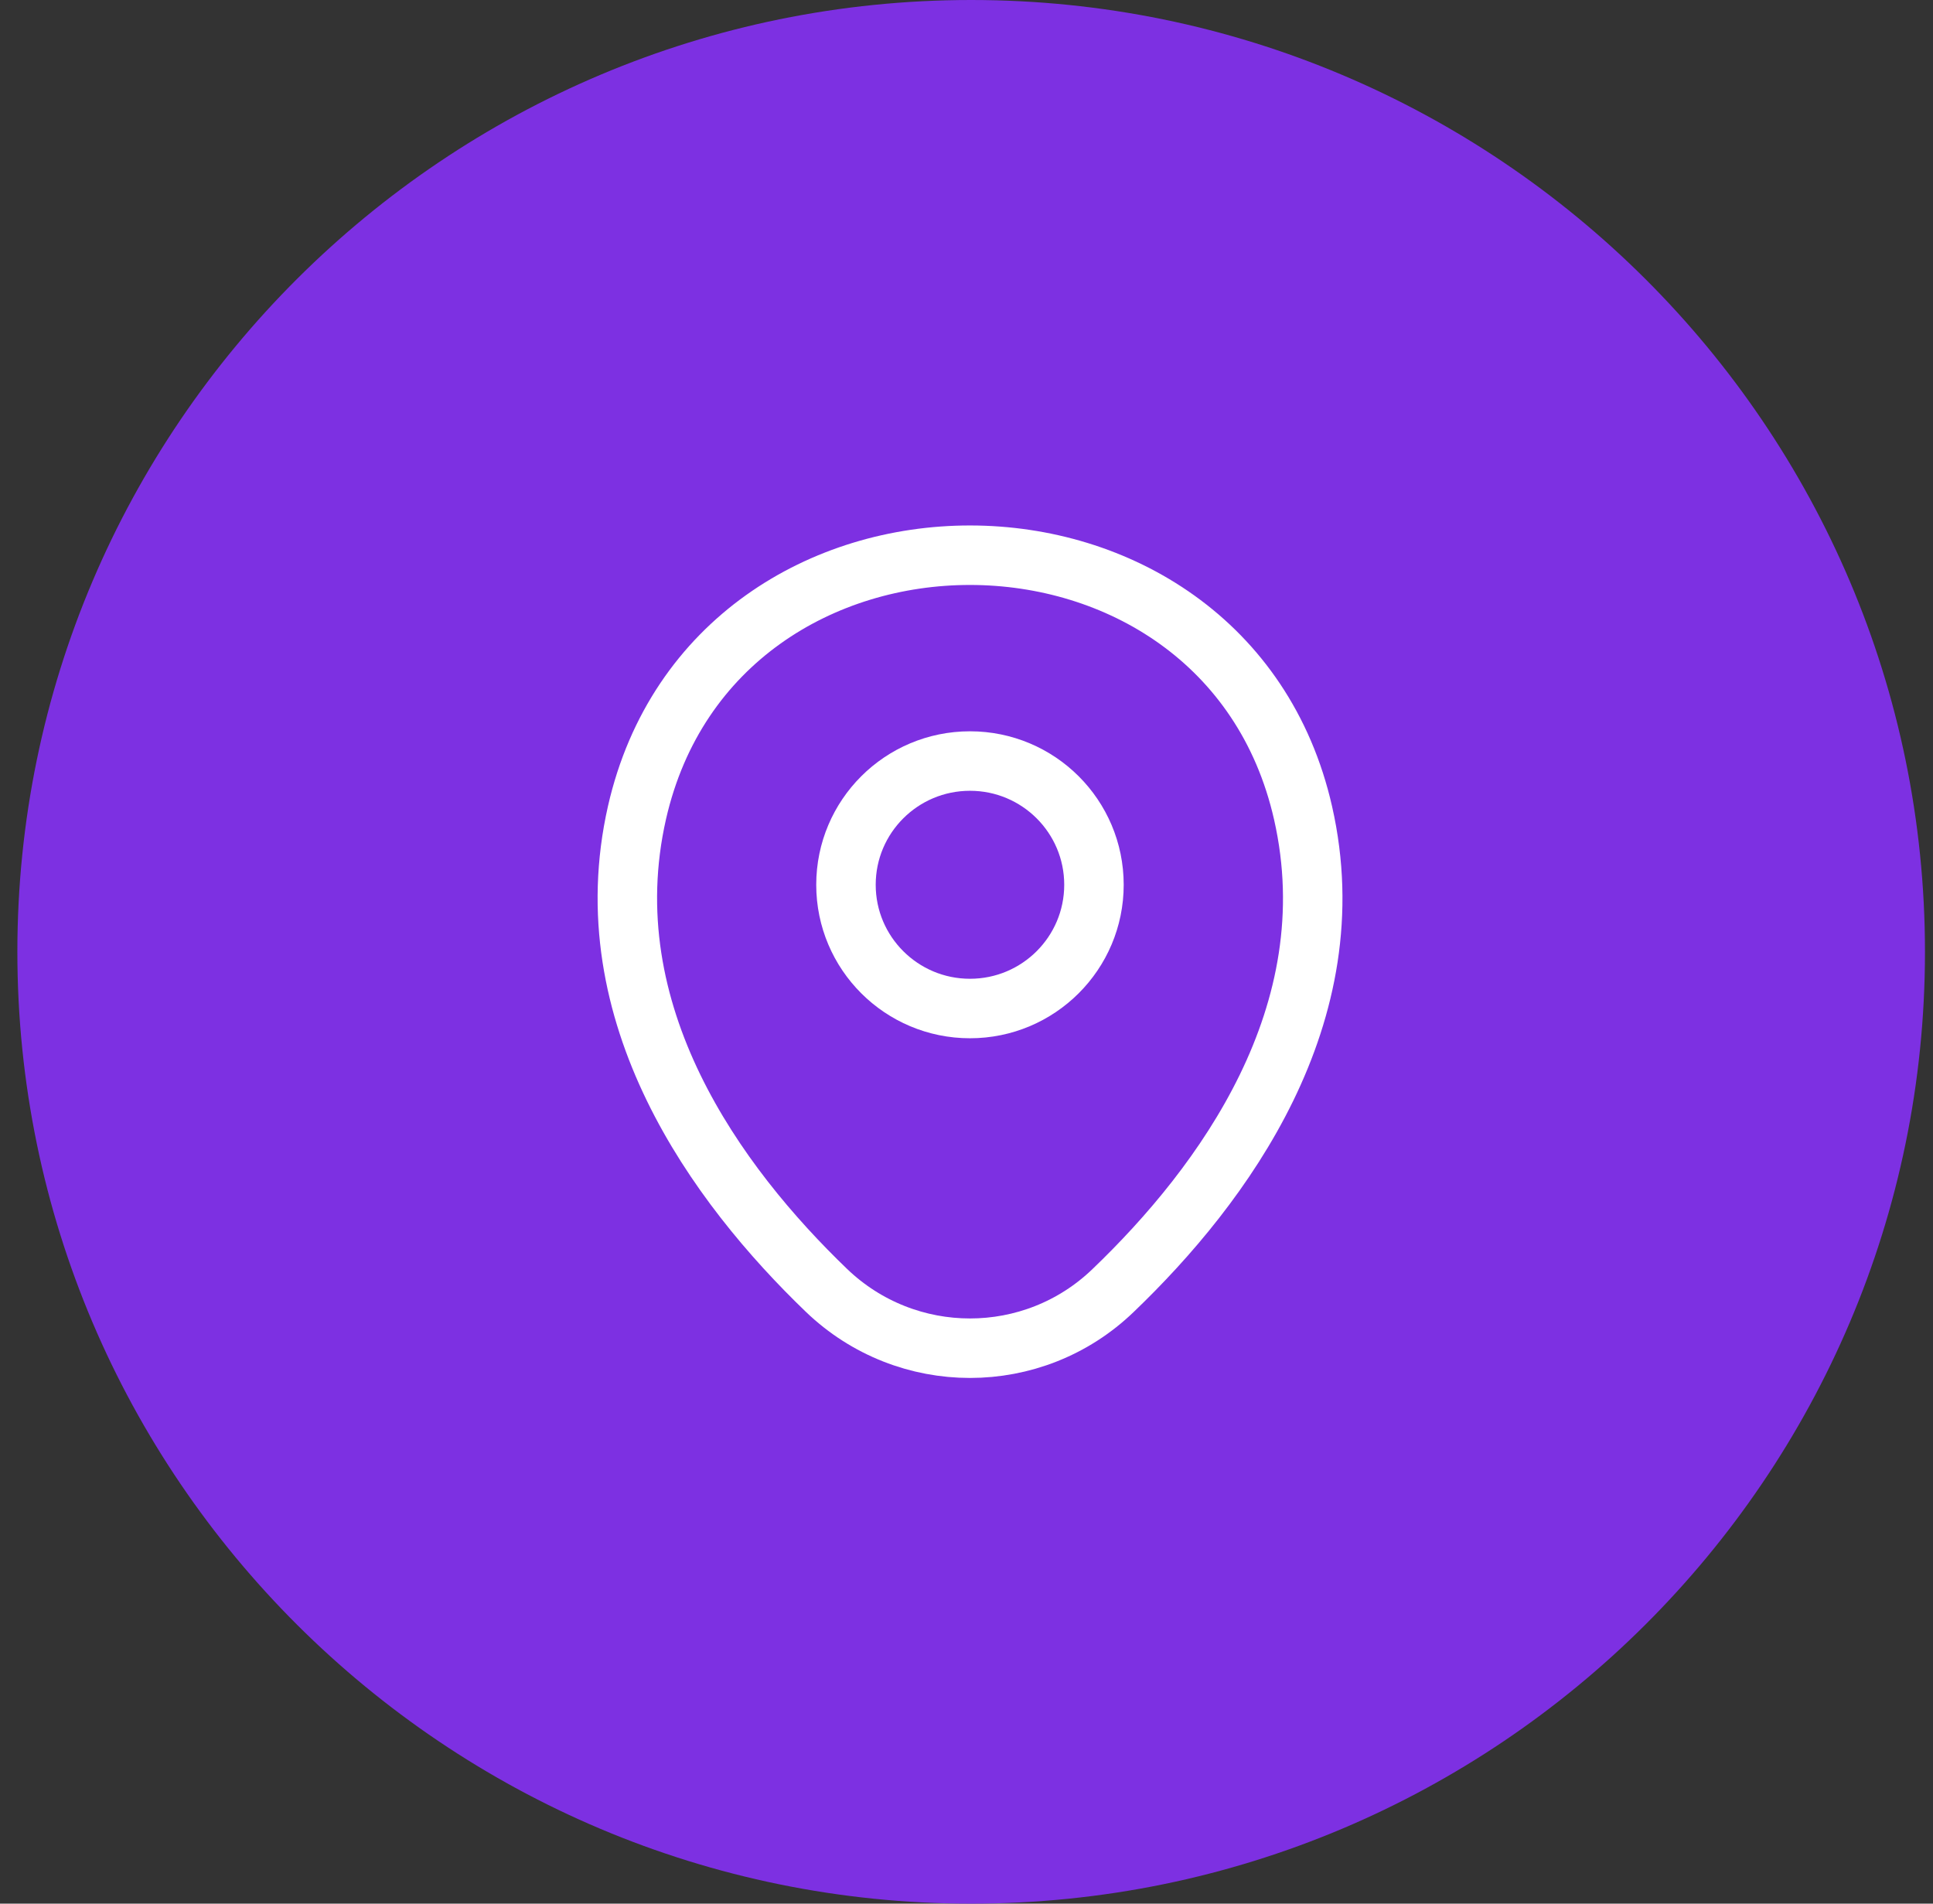 <svg width="65" height="64" viewBox="0 0 65 64" fill="none" xmlns="http://www.w3.org/2000/svg">
<rect x="0" y="0" width="65" height="64" fill="#333333" stroke="none"/>
<path d="M0.584 32C0.584 14.327 14.984 0 32.657 0C50.33 0 64.73 14.327 64.73 32C64.73 49.673 50.33 64 32.657 64C14.984 64 0.584 49.673 0.584 32Z" fill="#7D30E2"/>
<path d="M32.617 33.906C34.919 33.906 36.786 32.043 36.786 29.746C36.786 27.448 34.919 25.586 32.617 25.586C30.314 25.586 28.447 27.448 28.447 29.746C28.447 32.043 30.314 33.906 32.617 33.906Z" stroke="white" stroke-width="2"/>
<path d="M21.42 27.319C24.053 15.773 41.198 15.786 43.818 27.333C45.355 34.106 41.132 39.839 37.43 43.386C34.744 45.973 30.494 45.973 27.795 43.386C24.106 39.839 19.883 34.093 21.42 27.319Z" stroke="white" stroke-width="2"/>
</svg>
